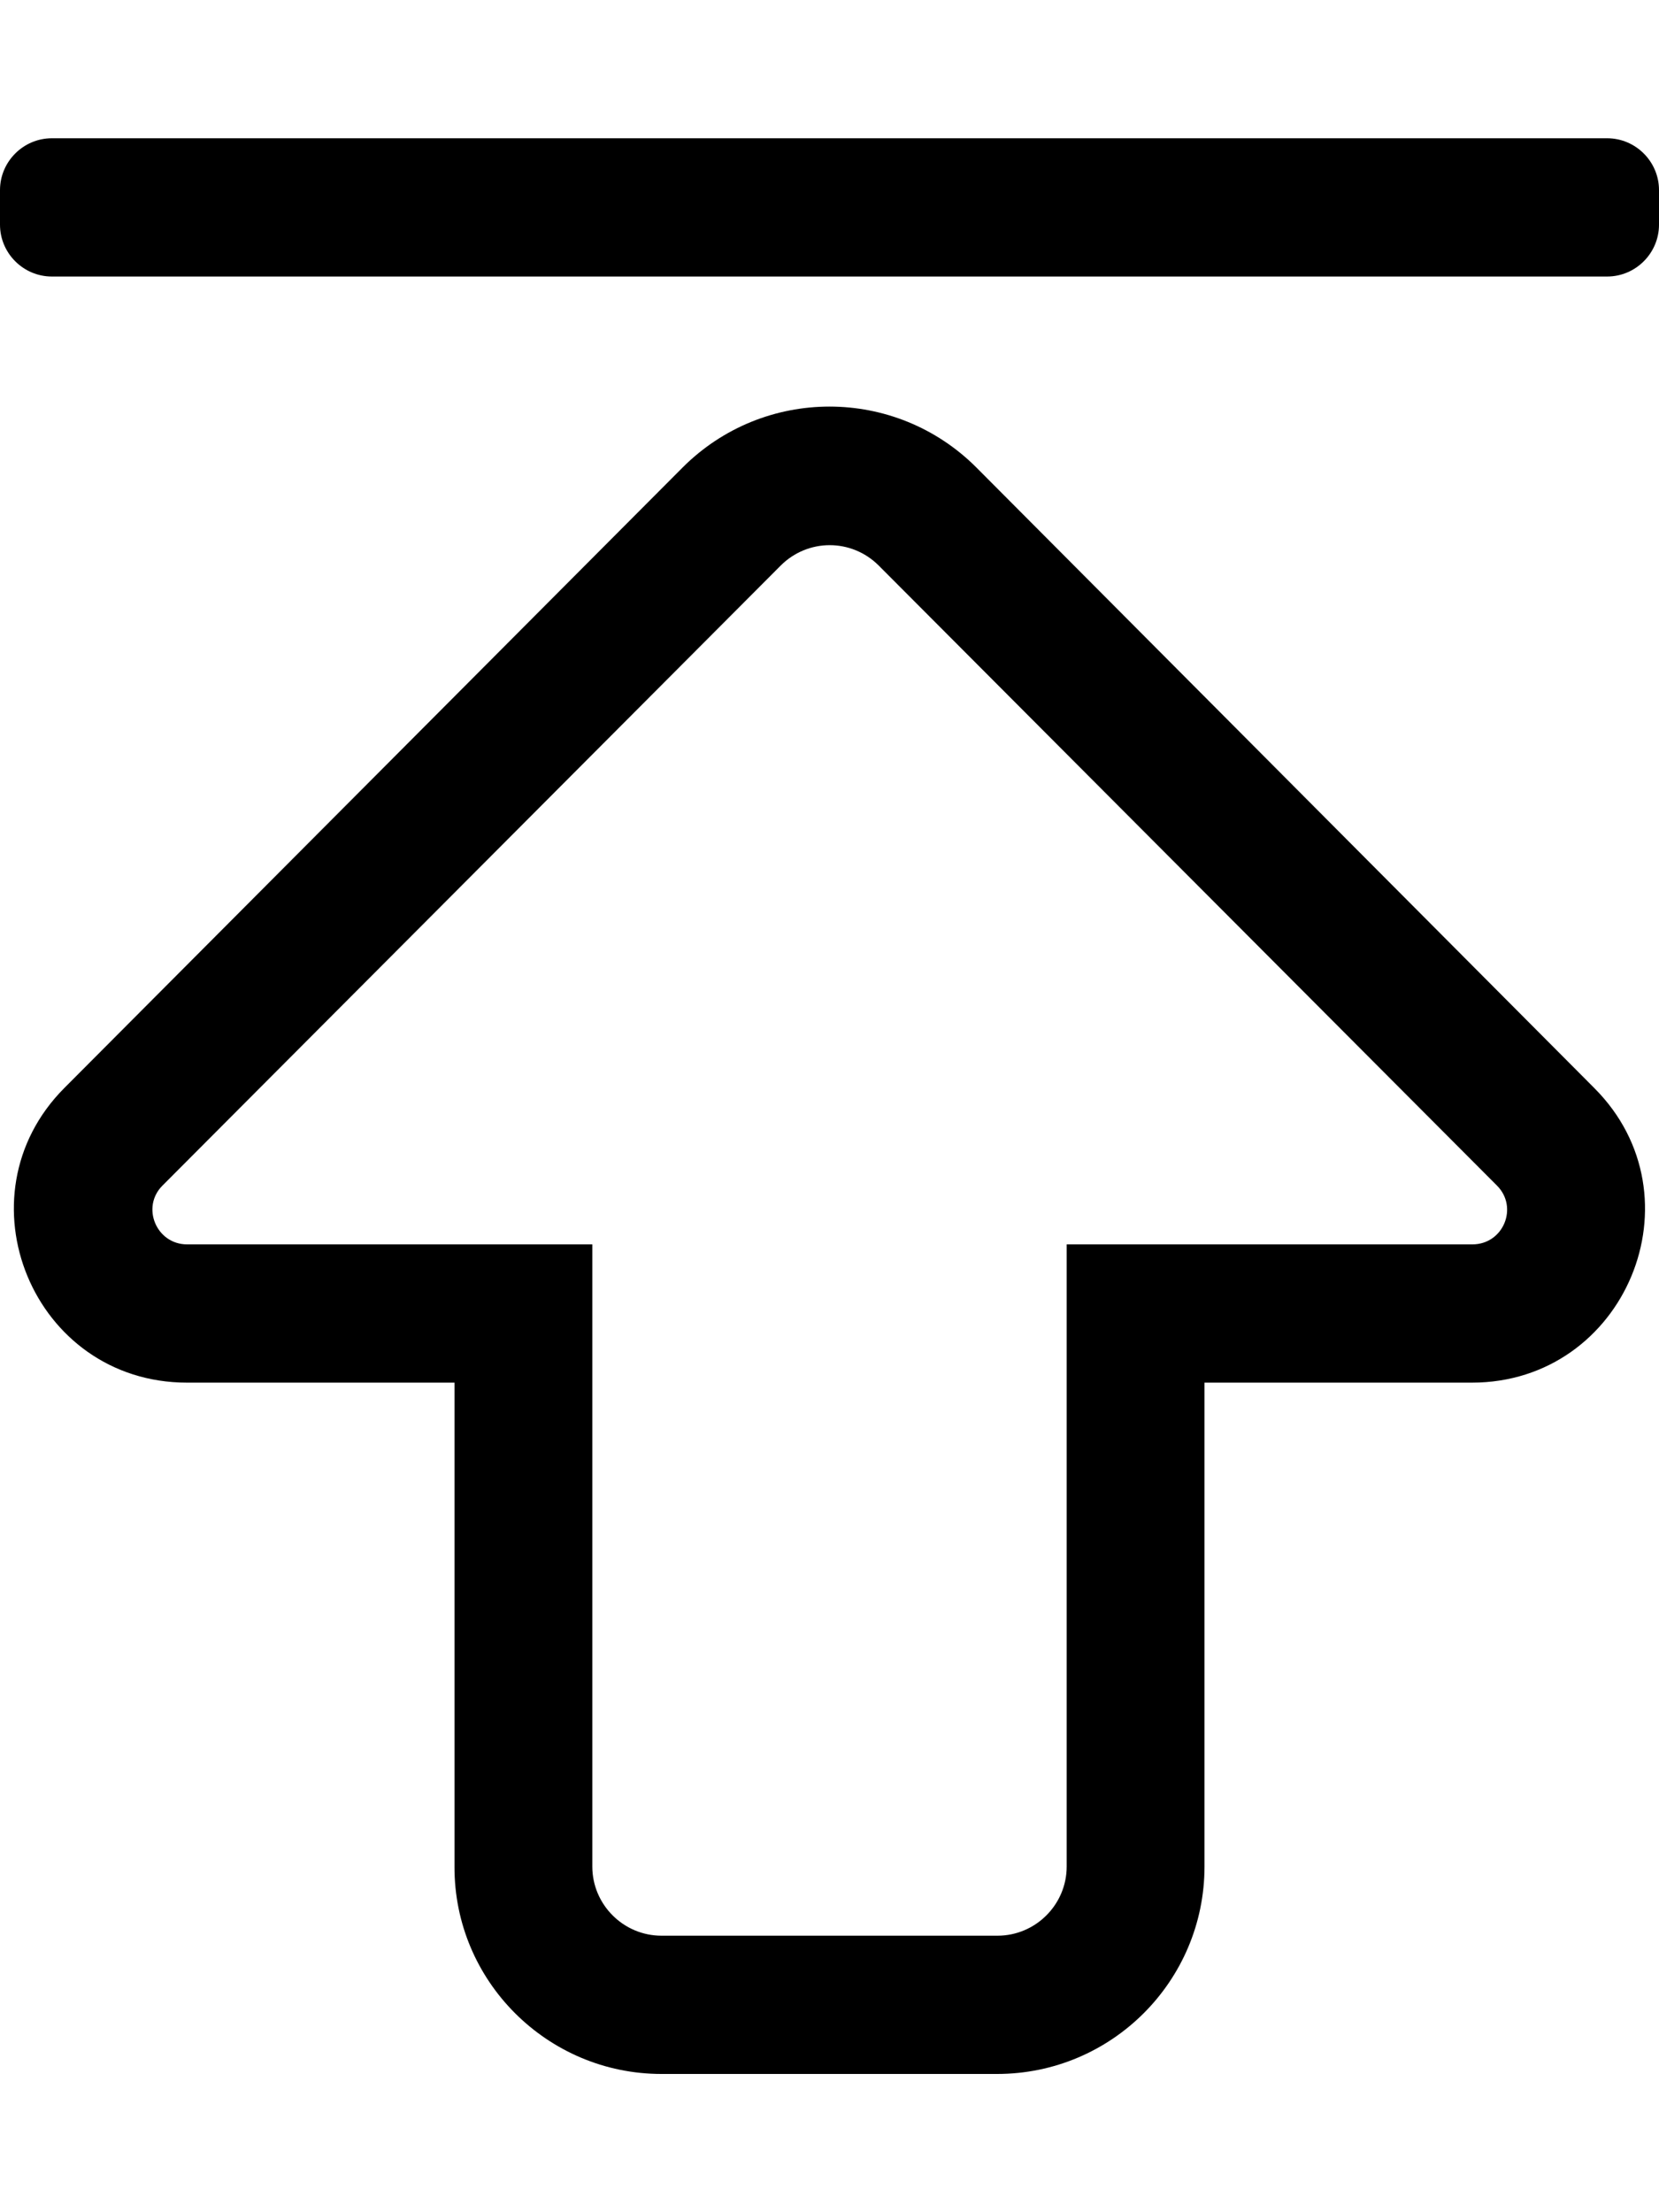 <svg xmlns="http://www.w3.org/2000/svg" viewBox="0 0 384 512"><!-- Font Awesome Pro 5.15.3 by @fontawesome - https://fontawesome.com License - https://fontawesome.com/license (Commercial License) --><path d="M153.1 448c-8.8 0-16-7.2-16-16V288H43.3c-7.1 0-10.7-8.6-5.7-13.6l143.1-143.5c6.3-6.3 16.4-6.3 22.7 0l143.1 143.5c5 5 1.5 13.6-5.7 13.6h-93.9v144c0 8.8-7.2 16-16 16h-77.8m0 32h77.7c26.5 0 48-21.5 48-48V320h61.9c35.5 0 53.5-43 28.3-68.2L226 108.2c-18.8-18.8-49.2-18.8-68 0L14.9 251.8c-25 25.1-7.3 68.2 28.4 68.2h61.9v112c-.1 26.5 21.5 48 47.9 48zM0 44v8c0 6.6 5.4 12 12 12h360c6.6 0 12-5.4 12-12v-8c0-6.6-5.4-12-12-12H12C5.4 32 0 37.4 0 44z"/></svg>